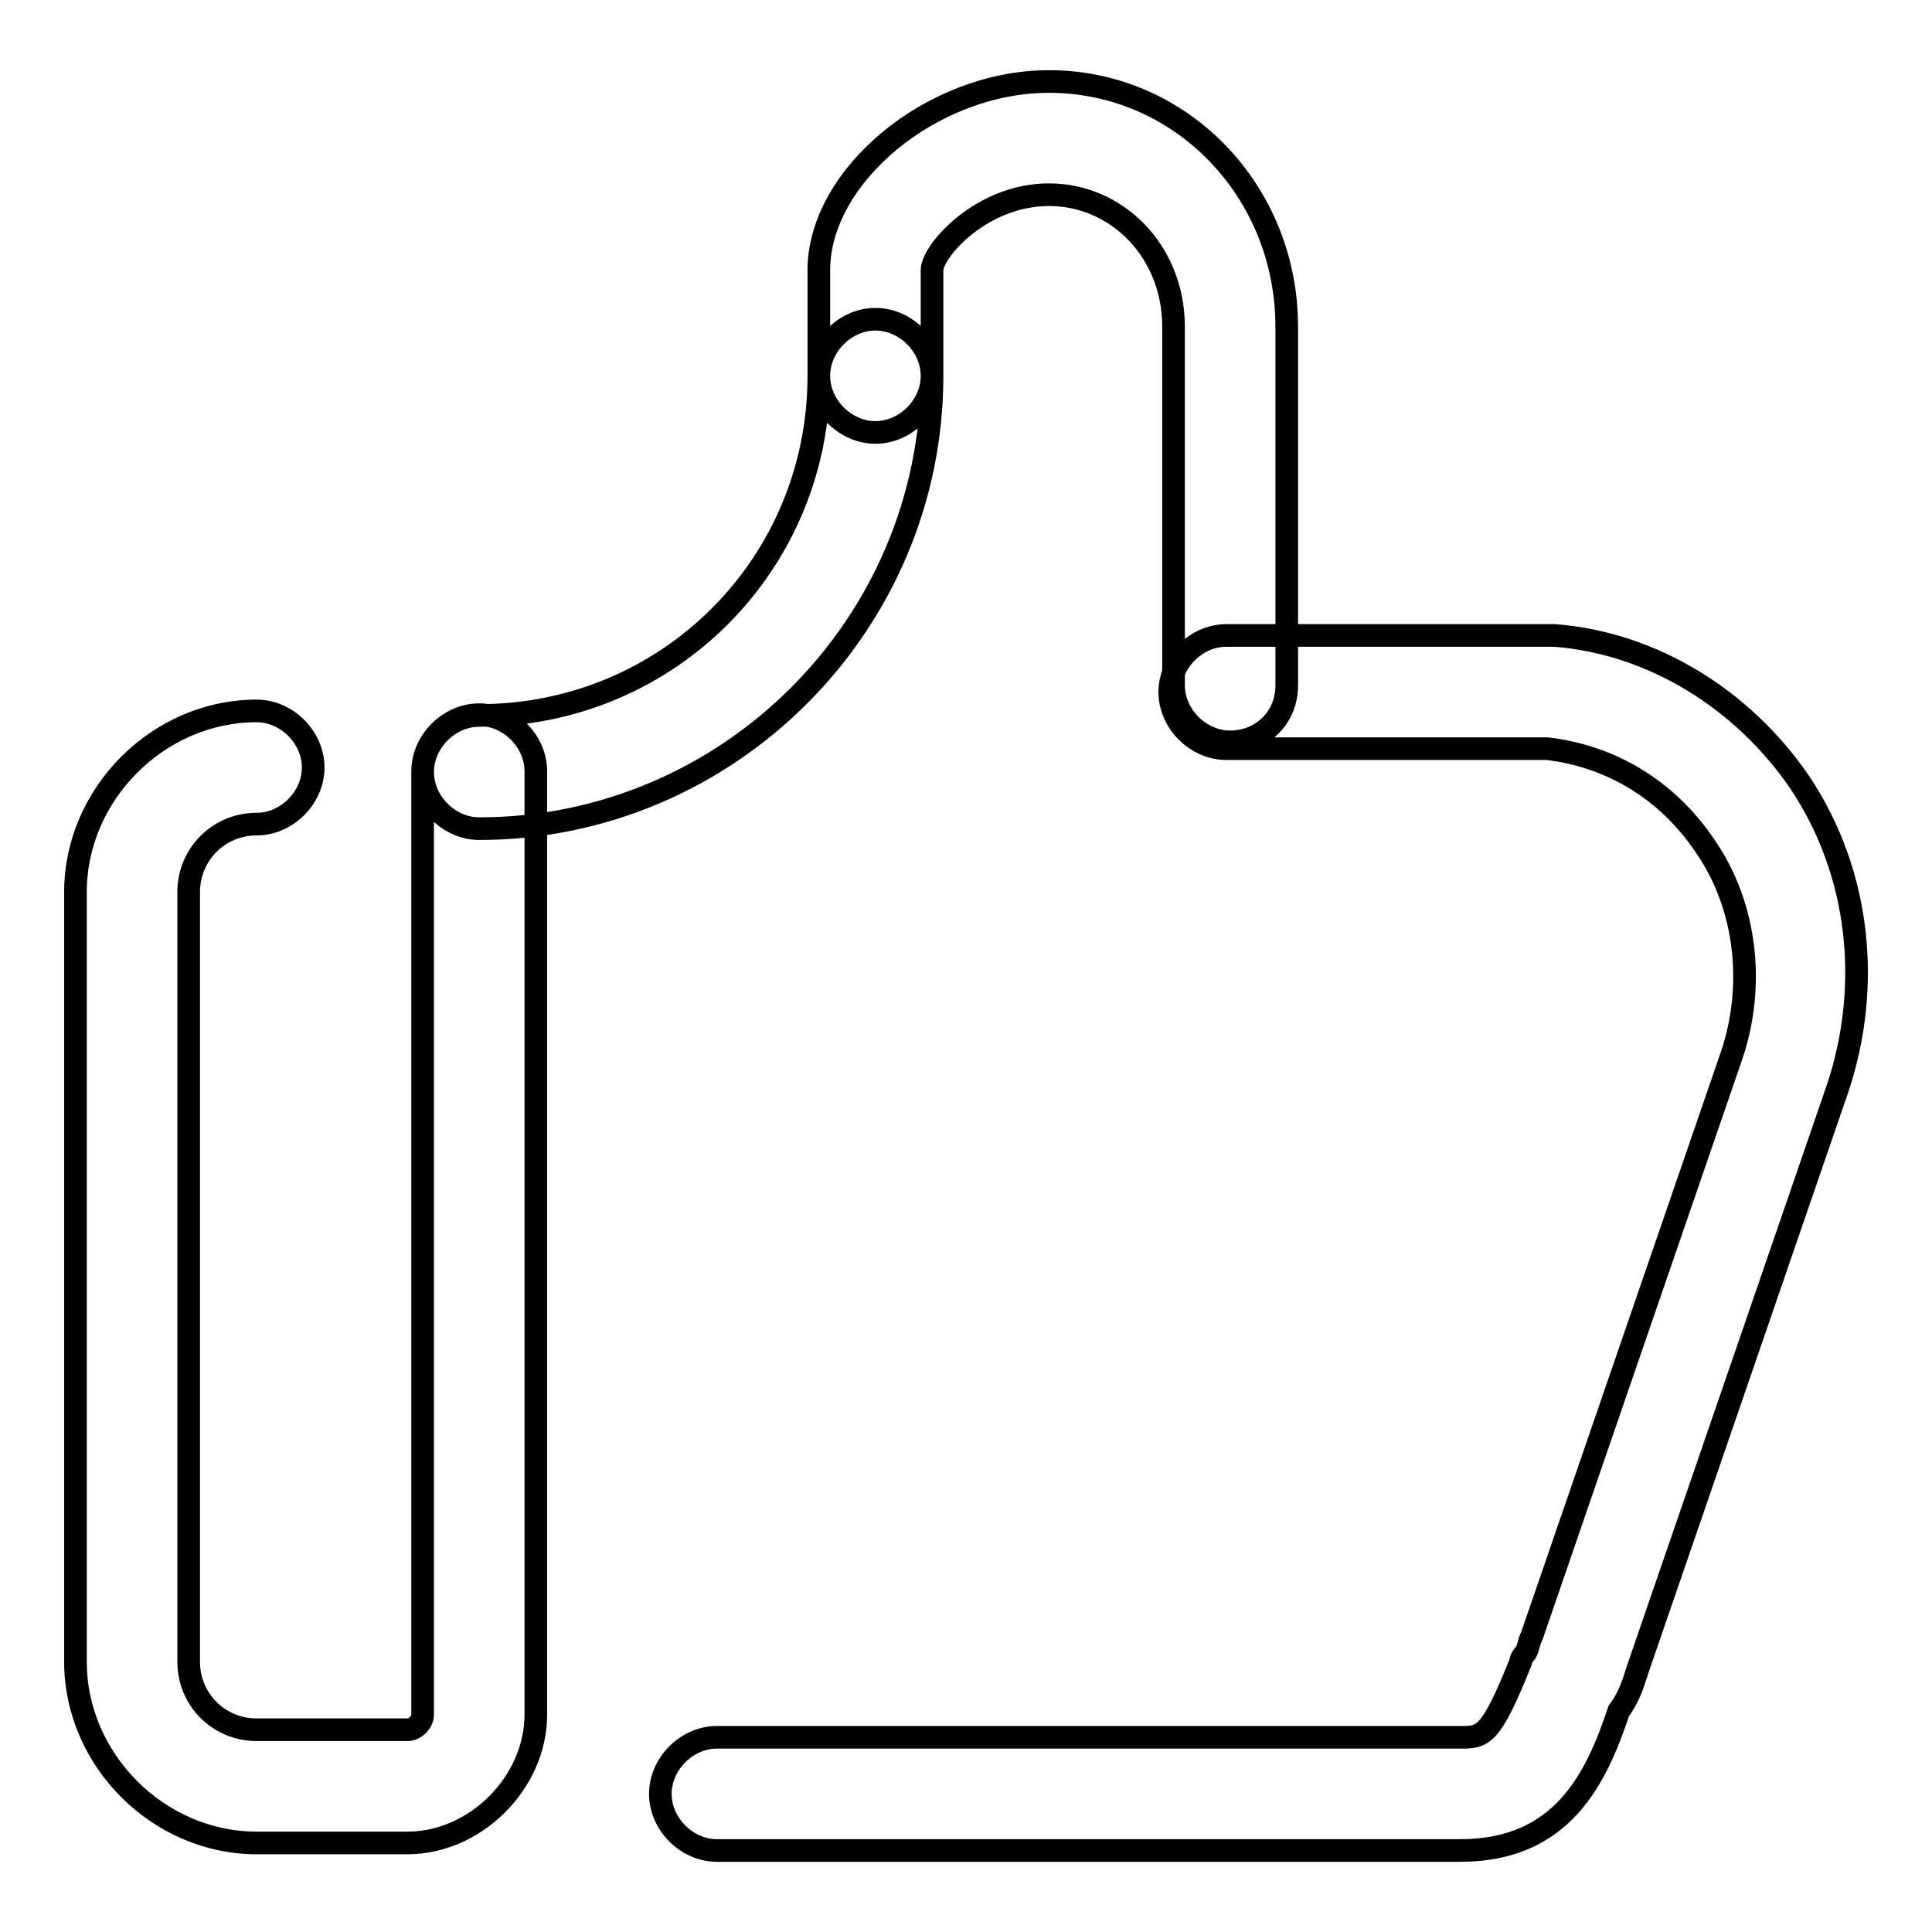 <?xml version="1.0" encoding="utf-8"?>
<!-- Svg Vector Icons : http://www.onlinewebfonts.com/icon -->
<!DOCTYPE svg PUBLIC "-//W3C//DTD SVG 1.1//EN" "http://www.w3.org/Graphics/SVG/1.1/DTD/svg11.dtd">
<svg version="1.1" xmlns="http://www.w3.org/2000/svg" xmlns:xlink="http://www.w3.org/1999/xlink" x="0px" y="0px" viewBox="0 0 256 256" enable-background="new 0 0 256 256" xml:space="preserve">
<g> <path stroke-width="3" fill-opacity="0" stroke="#000000"  d="M54,244.2H34c-13,0-24-11-24-24v-102c0-13,11-24,24-24c4,0,7.5,3.5,7.5,7.5c0,4-3.5,7.5-7.5,7.5 c-5,0-9,4-9,9v102c0,5,4,9,9,9h20c1,0,2-1,2-2v-125c0-4,3.5-7.5,7.5-7.5c4,0,7.5,3.5,7.5,7.5v125C71,236.2,63,244.2,54,244.2z  M193.5,245.2H95c-4,0-7.5-3.5-7.5-7.5s3.5-7.5,7.5-7.5h98.5c3,0,4,0,8-10c0-0.5,0.5-1,0.5-1c0.5-0.5,0.5-1.5,1-2.5l26.5-77 c3-9,2-19.5-3.5-27.5c-5-7.5-12.5-12-21-13h-42.5c-4,0-7.5-3.5-7.5-7.5c0-4,3.5-7.5,7.5-7.5H206c13,1,25,8.5,32.5,19.5 c8,12,9.5,27,5,40.5l-26.5,77c-0.5,1.5-1,3.5-2.5,5.5C211.5,235.7,207,245.2,193.5,245.2L193.5,245.2z M163,98.3 c-4,0-7.5-3.5-7.5-7.5V43.3c0-10-7.5-17.5-16.5-17.5s-15.5,7.5-15.5,10v14c0,4-3.5,7.5-7.5,7.5c-4,0-7.5-3.5-7.5-7.5v-14 c0-12.5,15-25,30.5-25c17.5,0,31.5,14.5,31.5,32.5v47.5C170.5,95.3,167,98.3,163,98.3z M63.5,109.8c-4,0-7.5-3.5-7.5-7.5 c0-4,3.5-7.5,7.5-7.5c25,0,45-20,45-45c0-4,3.5-7.5,7.5-7.5c4,0,7.5,3.5,7.5,7.5C123.5,82.8,96.5,109.8,63.5,109.8z"/></g>
</svg>